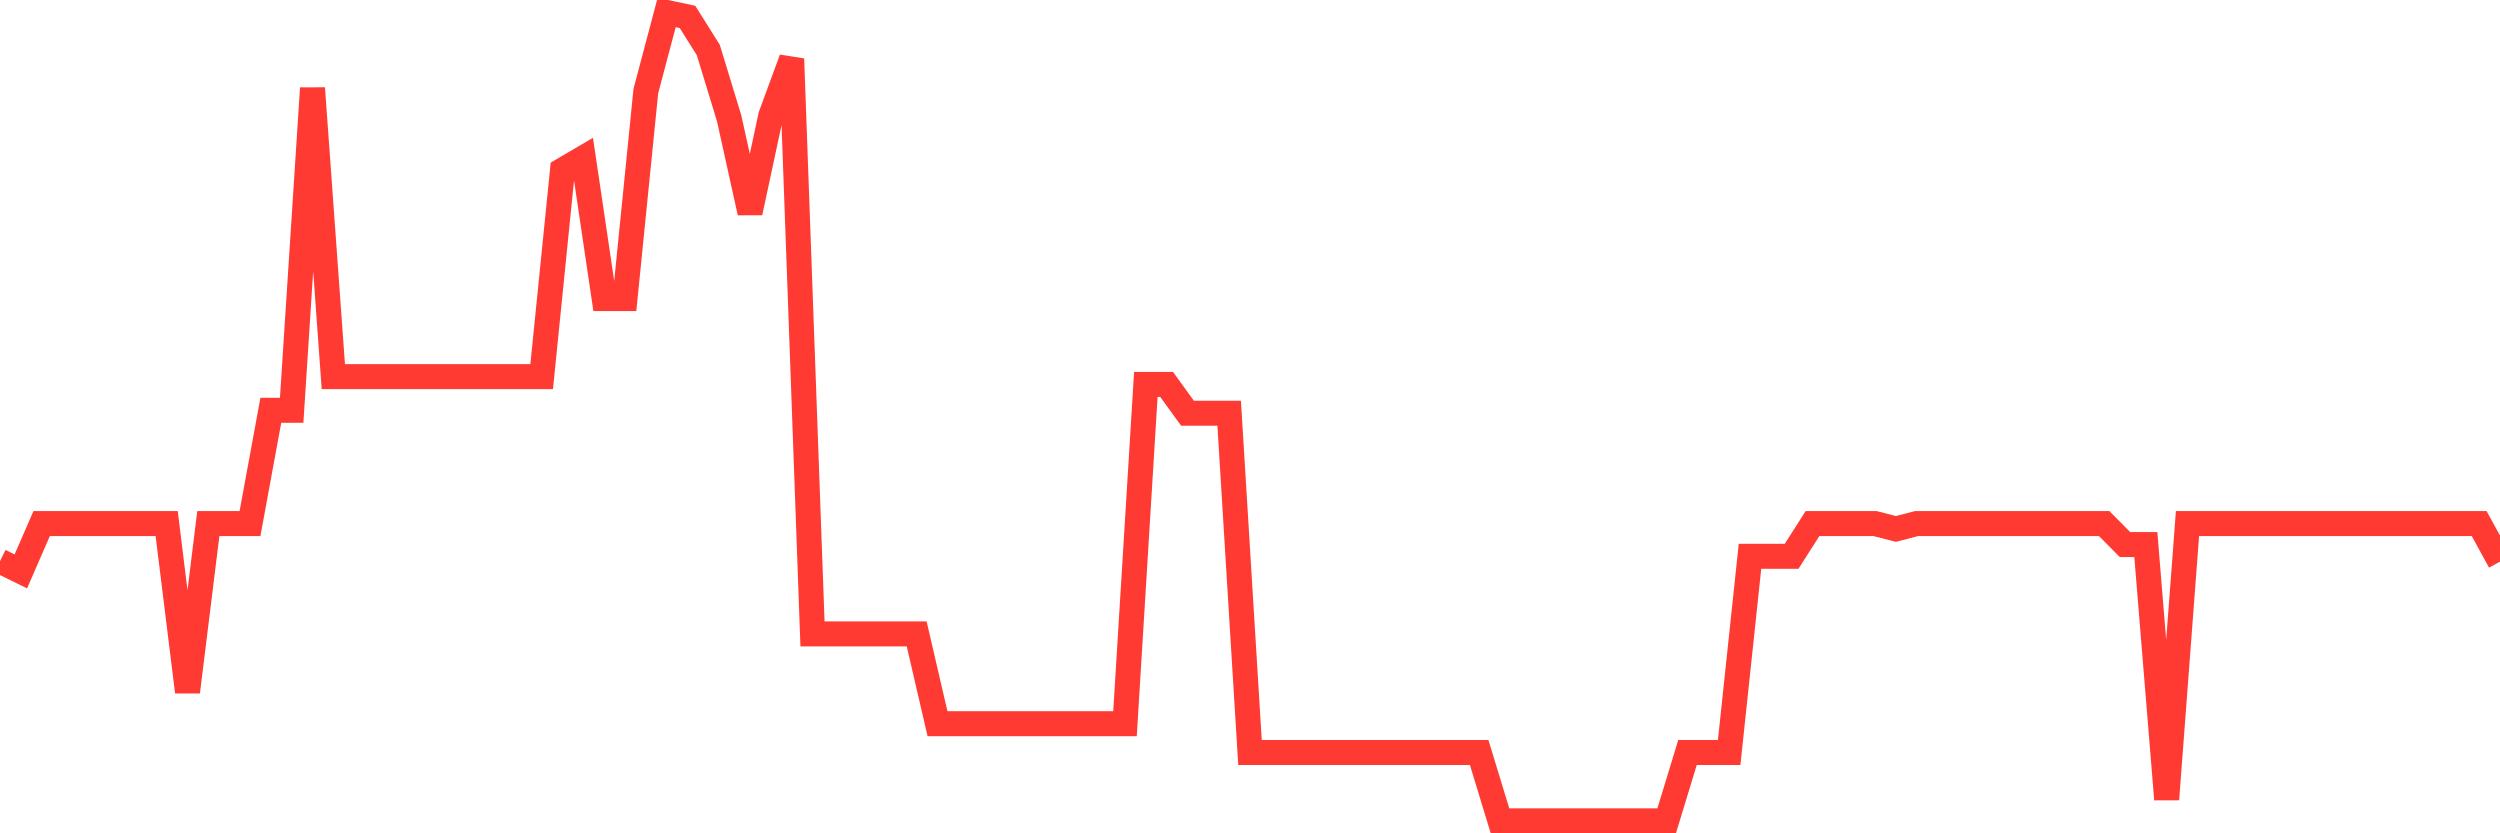 <svg
  xmlns="http://www.w3.org/2000/svg"
  xmlns:xlink="http://www.w3.org/1999/xlink"
  width="120"
  height="40"
  viewBox="0 0 120 40"
  preserveAspectRatio="none"
>
  <polyline
    points="0,26.935 1,27.427 2,25.131 3,25.131 4,25.131 5,25.131 6,25.131 7,25.131 8,25.131 9,33.214 10,25.131 11,25.131 12,25.131 13,19.695 14,19.695 15,4.232 16,18.079 17,18.079 18,18.079 19,18.079 20,18.079 21,18.079 22,18.079 23,18.079 24,18.079 25,18.079 26,18.079 27,8.168 28,7.582 29,14.33 30,14.33 31,4.372 32,0.6 33,0.811 34,2.404 35,5.684 36,10.206 37,5.544 38,2.826 39,30.426 40,30.426 41,30.426 42,30.426 43,30.426 44,30.426 45,34.737 46,34.737 47,34.737 48,34.737 49,34.737 50,34.737 51,34.737 52,34.737 53,34.737 54,34.737 55,18.454 56,18.454 57,19.836 58,19.836 59,19.836 60,36.12 61,36.12 62,36.12 63,36.12 64,36.12 65,36.12 66,36.12 67,36.12 68,36.12 69,36.12 70,36.12 71,36.12 72,39.4 73,39.4 74,39.4 75,39.4 76,39.4 77,39.4 78,39.4 79,39.4 80,39.4 81,36.12 82,36.12 83,36.12 84,26.701 85,26.701 86,26.701 87,25.131 88,25.131 89,25.131 90,25.131 91,25.389 92,25.131 93,25.131 94,25.131 95,25.131 96,25.131 97,25.131 98,25.131 99,25.131 100,25.131 101,25.131 102,26.139 103,26.139 104,38.369 105,25.131 106,25.131 107,25.131 108,25.131 109,25.131 110,25.131 111,25.131 112,25.131 113,25.131 114,25.131 115,25.131 116,25.131 117,25.131 118,25.131 119,25.131 120,26.959"
    fill="none"
    stroke="#ff3a33"
    stroke-width="1.2"
  >
  </polyline>
</svg>